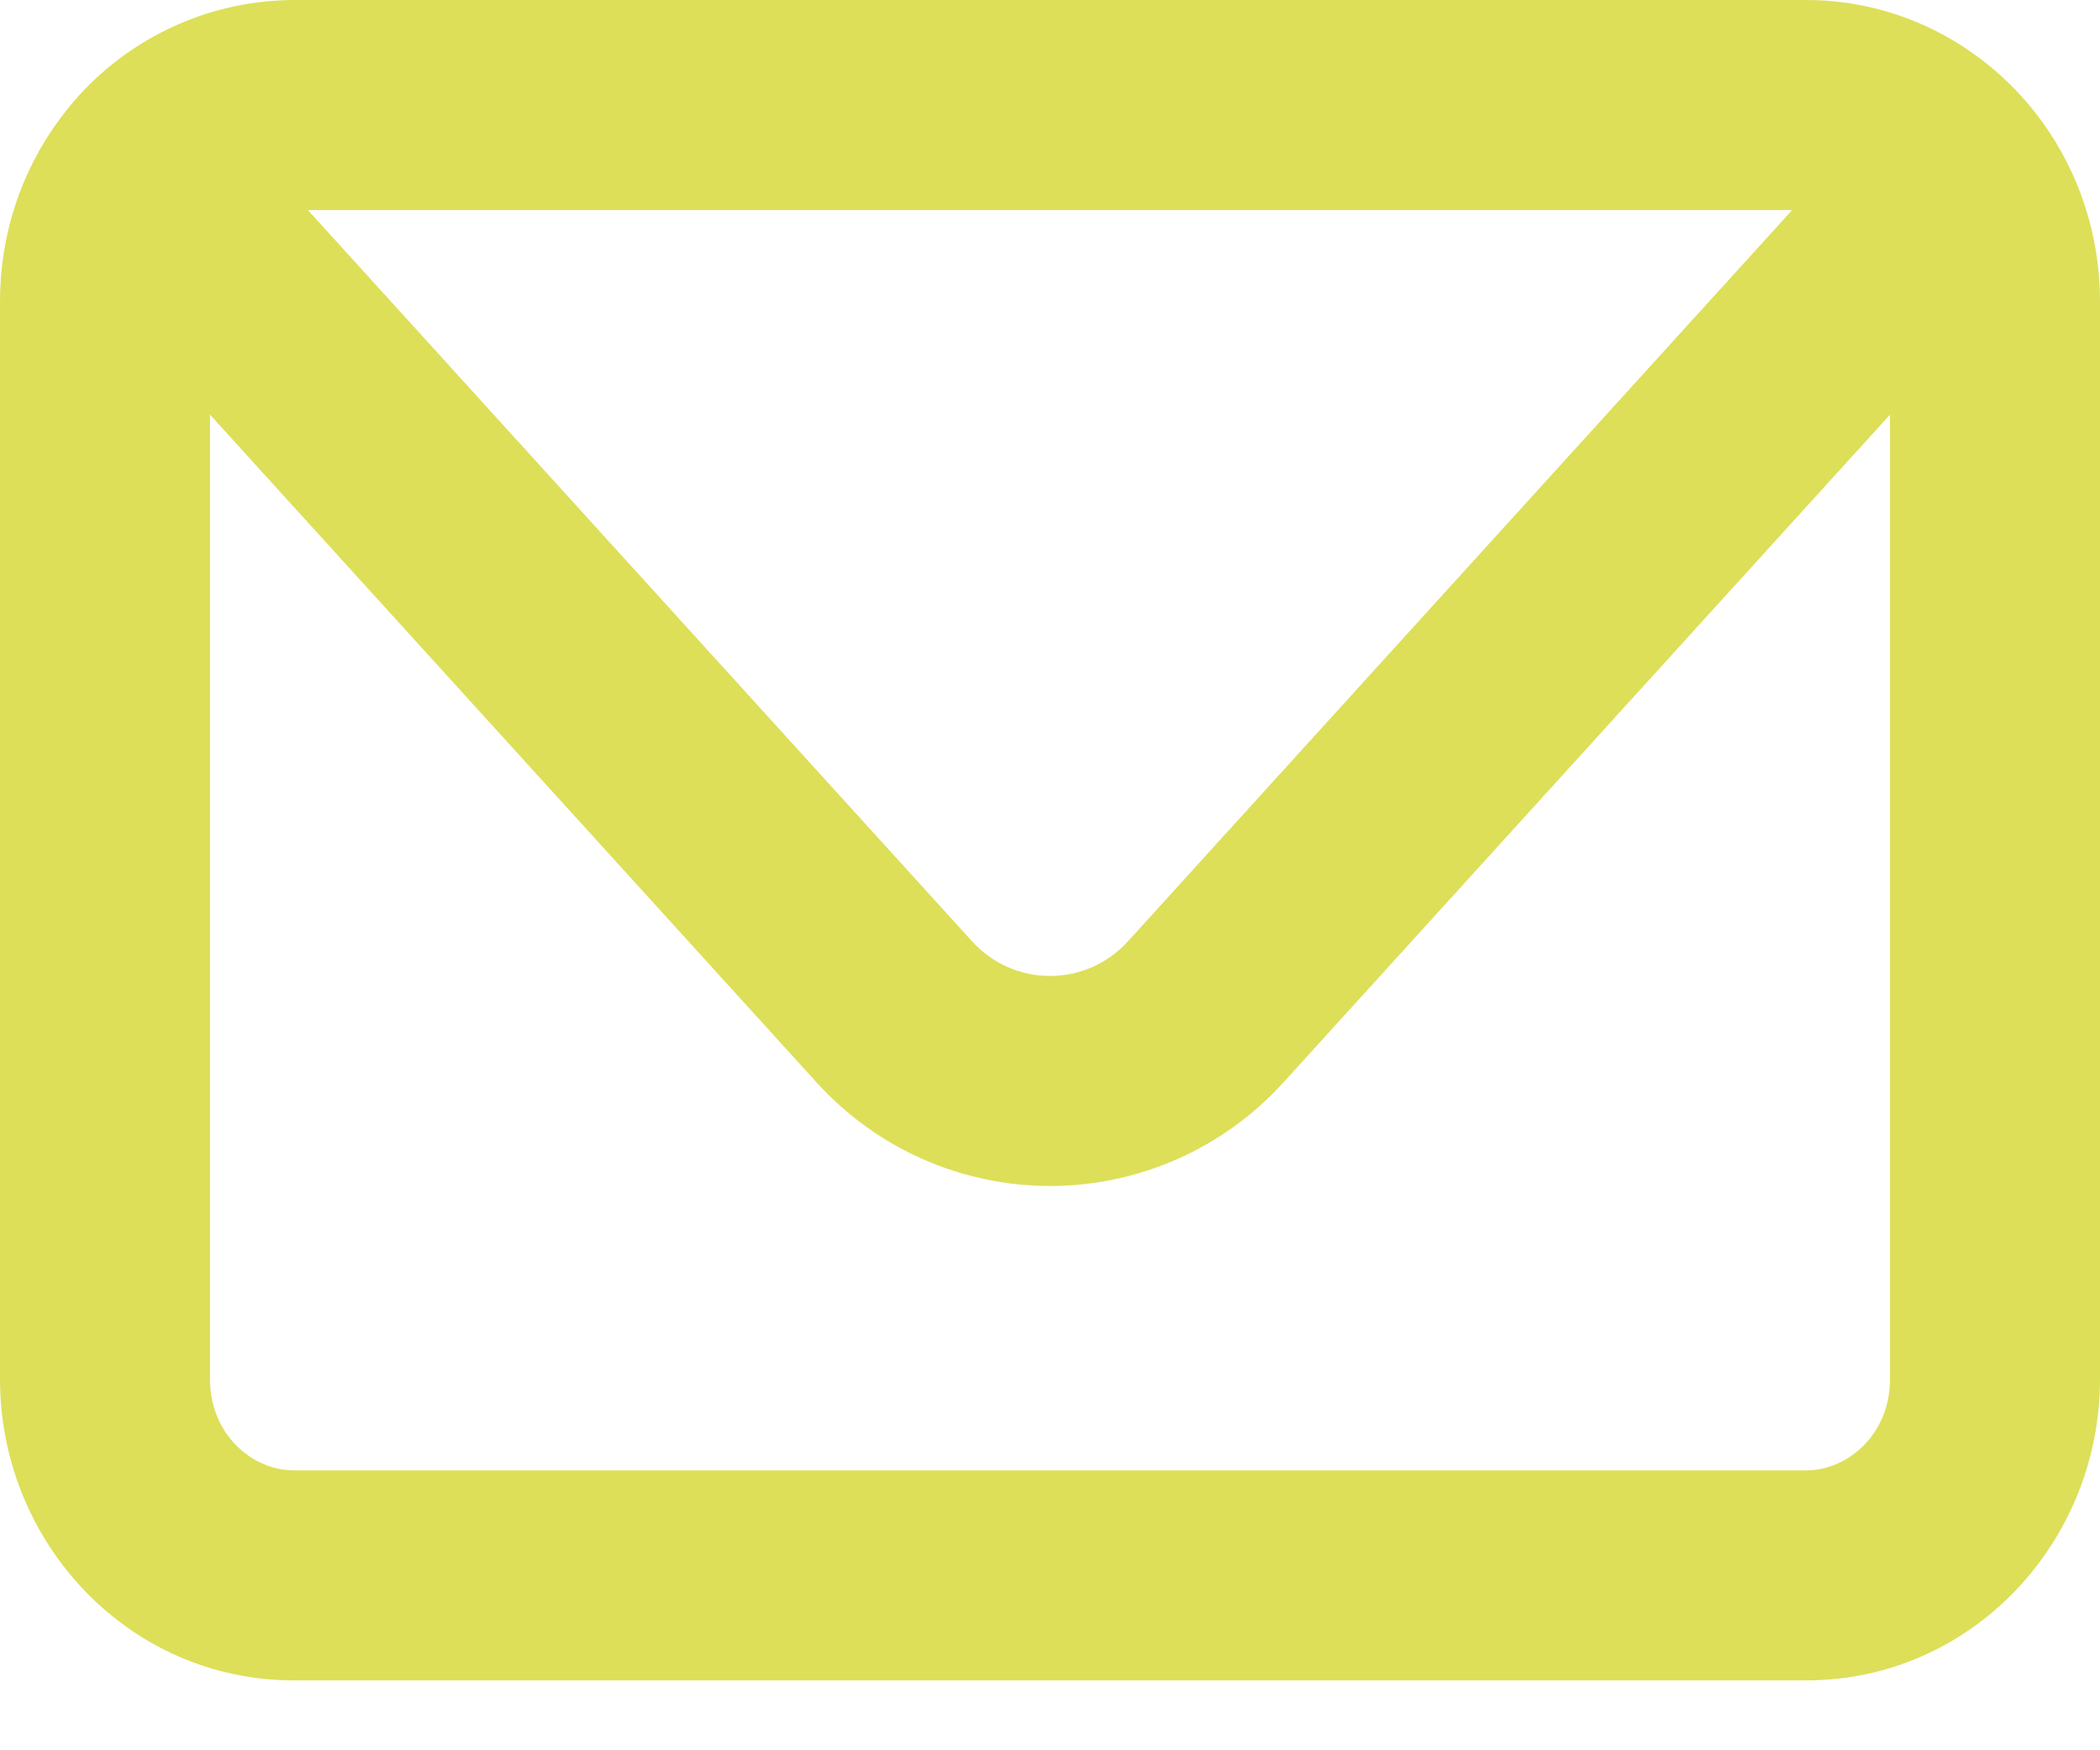 <svg width="30" height="25" viewBox="0 0 30 25" fill="none" xmlns="http://www.w3.org/2000/svg">
<path fill-rule="evenodd" clip-rule="evenodd" d="M0.816 1.753C1.2 1.212 1.707 0.772 2.296 0.467C2.884 0.162 3.537 0.002 4.2 0H25.8C27.204 0 28.43 0.706 29.184 1.753C29.698 2.47 30 3.353 30 4.301V19.701C30 22.025 28.17 24.002 25.8 24.002H4.2C1.83 24.002 0 22.025 0 19.701V4.301C0 3.353 0.3 2.47 0.816 1.751V1.753ZM4.399 3.001L13.89 13.449C14.031 13.603 14.202 13.727 14.393 13.812C14.584 13.896 14.791 13.94 15 13.94C15.209 13.94 15.416 13.896 15.607 13.812C15.798 13.727 15.969 13.603 16.11 13.449L25.601 3.001H4.399ZM27 5.923L18.33 15.466C17.908 15.93 17.394 16.301 16.821 16.555C16.247 16.808 15.627 16.94 15 16.94C14.373 16.94 13.753 16.808 13.179 16.555C12.606 16.301 12.092 15.93 11.67 15.466L3 5.923V19.701C3 20.472 3.588 21.002 4.2 21.002H25.8C26.412 21.002 27 20.472 27 19.701V5.923Z" fill="#DDDF59"/>
</svg>
